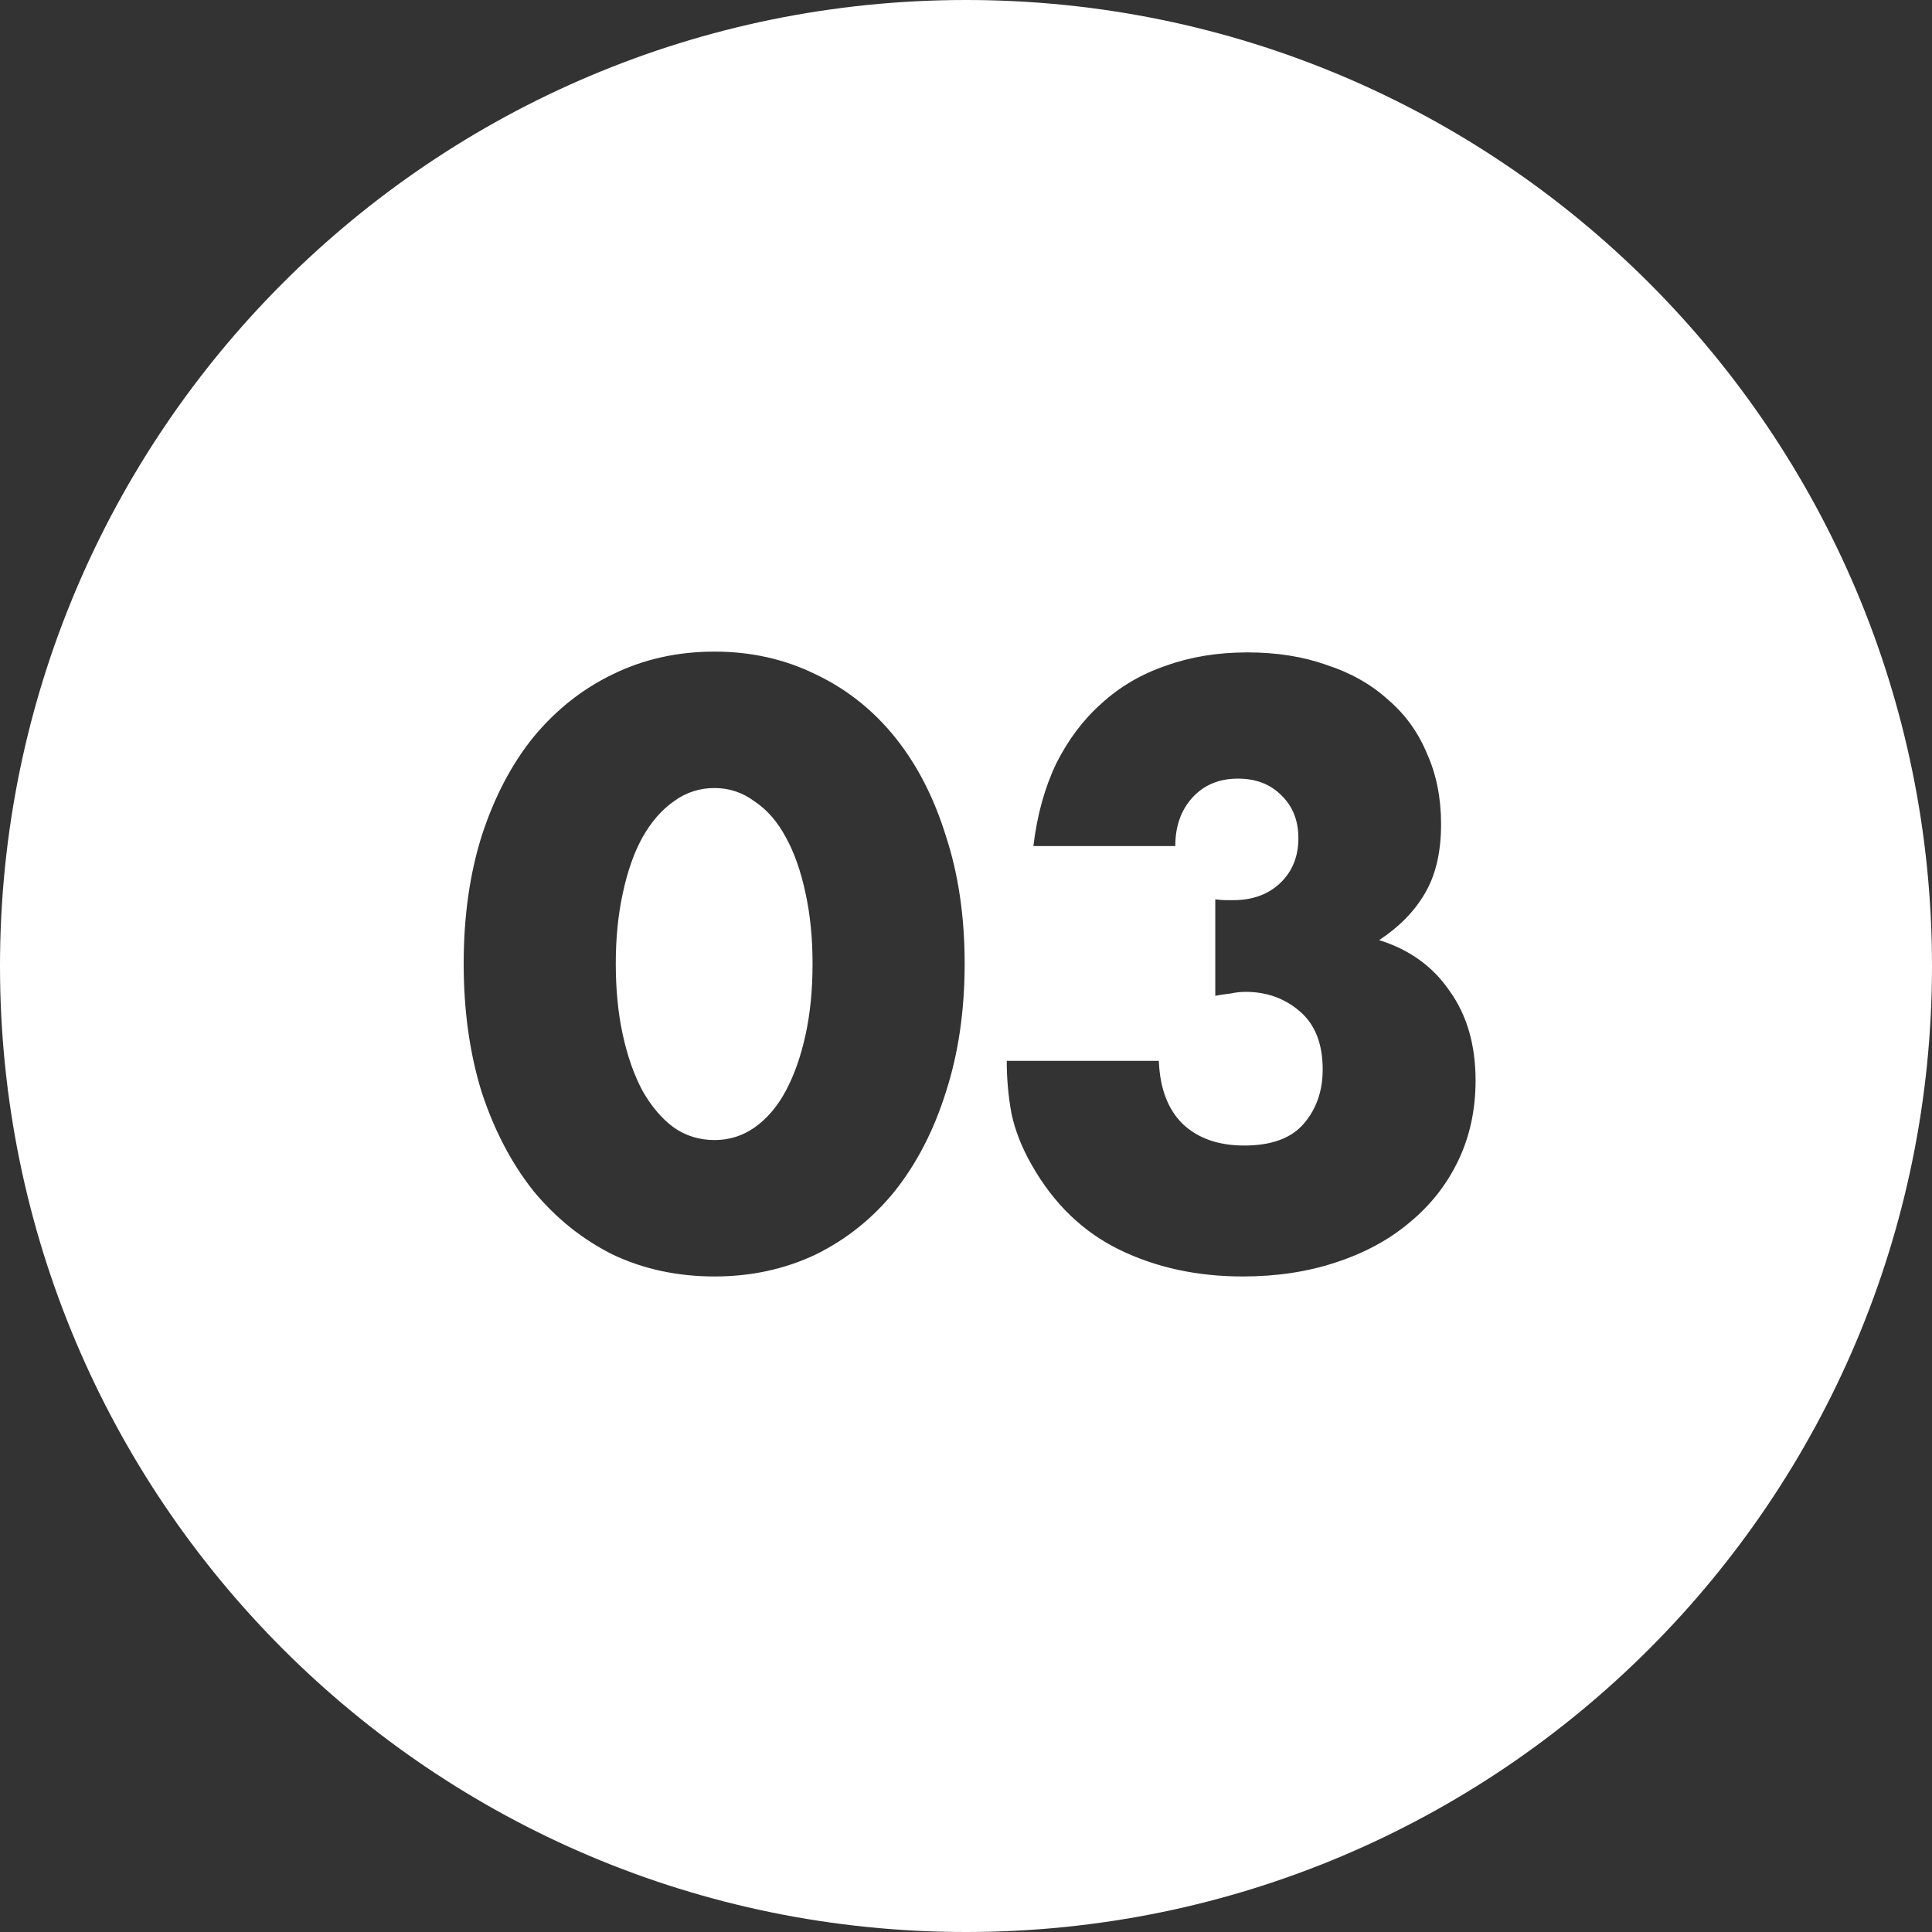<?xml version="1.0" encoding="UTF-8"?> <svg xmlns="http://www.w3.org/2000/svg" width="69" height="69" viewBox="0 0 69 69" fill="none"><rect x="0" y="0" width="69" height="69" fill="#333333" stroke="none"/> <path fill-rule="evenodd" clip-rule="evenodd" d="M34.5 69C53.554 69 69 53.554 69 34.5C69 15.446 53.554 0 34.5 0C15.446 0 0 15.446 0 34.5C0 53.554 15.446 69 34.5 69ZM22.244 36.964C22.076 36.199 21.992 35.349 21.992 34.416C21.992 33.501 22.076 32.661 22.244 31.896C22.412 31.112 22.645 30.449 22.944 29.908C23.261 29.348 23.635 28.919 24.064 28.62C24.493 28.303 24.979 28.144 25.52 28.144C26.043 28.144 26.519 28.303 26.948 28.62C27.396 28.919 27.769 29.348 28.068 29.908C28.367 30.449 28.6 31.112 28.768 31.896C28.936 32.661 29.02 33.501 29.02 34.416C29.02 35.349 28.936 36.199 28.768 36.964C28.6 37.729 28.367 38.392 28.068 38.952C27.769 39.512 27.396 39.951 26.948 40.268C26.519 40.567 26.043 40.716 25.52 40.716C24.979 40.716 24.493 40.567 24.064 40.268C23.635 39.951 23.261 39.512 22.944 38.952C22.645 38.392 22.412 37.729 22.244 36.964ZM17.204 29.852C16.775 31.215 16.56 32.736 16.56 34.416C16.56 36.096 16.775 37.627 17.204 39.008C17.652 40.371 18.268 41.547 19.052 42.536C19.855 43.507 20.797 44.263 21.88 44.804C22.981 45.327 24.195 45.588 25.52 45.588C26.827 45.588 28.031 45.327 29.132 44.804C30.233 44.263 31.176 43.507 31.96 42.536C32.744 41.547 33.351 40.371 33.78 39.008C34.228 37.627 34.452 36.096 34.452 34.416C34.452 32.736 34.228 31.215 33.78 29.852C33.351 28.471 32.744 27.295 31.96 26.324C31.176 25.353 30.233 24.607 29.132 24.084C28.031 23.543 26.827 23.272 25.52 23.272C24.195 23.272 22.981 23.543 21.88 24.084C20.797 24.607 19.855 25.353 19.052 26.324C18.268 27.295 17.652 28.471 17.204 29.852ZM43.767 32.148C43.674 32.148 43.553 32.139 43.403 32.12V35.564C43.609 35.527 43.795 35.499 43.963 35.48C44.131 35.443 44.309 35.424 44.495 35.424C45.242 35.424 45.886 35.657 46.427 36.124C46.969 36.591 47.239 37.281 47.239 38.196C47.239 38.961 47.015 39.605 46.567 40.128C46.119 40.651 45.41 40.912 44.439 40.912C43.525 40.912 42.797 40.66 42.255 40.156C41.714 39.633 41.425 38.877 41.387 37.888H35.955C35.955 38.523 36.011 39.148 36.123 39.764C36.254 40.38 36.497 40.996 36.851 41.612C37.635 42.993 38.681 44.001 39.987 44.636C41.294 45.271 42.759 45.588 44.383 45.588C45.597 45.588 46.707 45.42 47.715 45.084C48.742 44.748 49.619 44.272 50.347 43.656C51.094 43.04 51.673 42.303 52.083 41.444C52.494 40.585 52.699 39.633 52.699 38.588C52.699 37.319 52.391 36.255 51.775 35.396C51.178 34.519 50.338 33.912 49.255 33.576C49.965 33.109 50.506 32.559 50.879 31.924C51.271 31.271 51.467 30.44 51.467 29.432C51.467 28.499 51.299 27.659 50.963 26.912C50.646 26.147 50.179 25.503 49.563 24.98C48.966 24.439 48.238 24.028 47.379 23.748C46.539 23.449 45.597 23.3 44.551 23.3C43.487 23.3 42.517 23.459 41.639 23.776C40.762 24.075 39.997 24.523 39.343 25.12C38.69 25.699 38.149 26.417 37.719 27.276C37.309 28.135 37.038 29.115 36.907 30.216H41.975C41.975 29.507 42.181 28.928 42.591 28.48C43.002 28.032 43.543 27.808 44.215 27.808C44.85 27.808 45.363 28.004 45.755 28.396C46.166 28.788 46.371 29.301 46.371 29.936C46.371 30.589 46.157 31.121 45.727 31.532C45.298 31.943 44.738 32.148 44.047 32.148H43.767Z" fill="white"></path> </svg> 